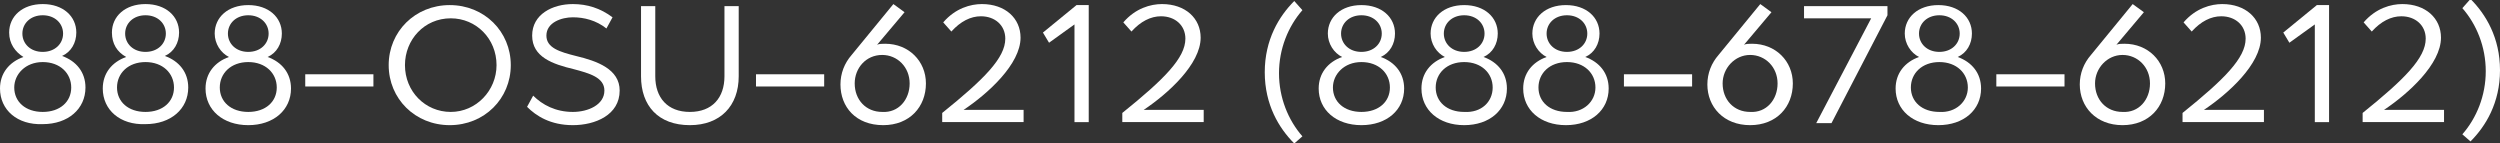 <?xml version="1.0" encoding="utf-8"?>
<!-- Generator: Adobe Illustrator 28.2.0, SVG Export Plug-In . SVG Version: 6.00 Build 0)  -->
<svg version="1.1" id="Layer_1" xmlns="http://www.w3.org/2000/svg" xmlns:xlink="http://www.w3.org/1999/xlink" x="0px" y="0px"
	 width="245.7px" height="14.1px" viewBox="0 0 245.7 14.1" style="enable-background:new 0 0 245.7 14.1;" xml:space="preserve">
<rect x="0" y="0" width="245.7" height="14.1" fill="#333333" stroke="none"/>
<style type="text/css">
	.st0{fill:#FFFFFF;}
</style>
<g>
	<path class="st0" d="M0,8.7c0-1.5,0.9-2.6,2.3-3.1C1.5,5.1,0.9,4.3,0.9,3.2c0-1.6,1.3-2.8,3.3-2.8c2,0,3.3,1.2,3.3,2.8
		c0,1-0.5,1.9-1.4,2.3c1.4,0.5,2.3,1.6,2.3,3.1c0,2.1-1.7,3.6-4.2,3.6C1.7,12.3,0,10.8,0,8.7z M7,8.6c0-1.4-1.1-2.5-2.8-2.5
		S1.4,7.3,1.4,8.6c0,1.4,1.1,2.4,2.8,2.4S7,10,7,8.6z M6.2,3.3c0-1-0.8-1.8-2-1.8c-1.2,0-2,0.8-2,1.8c0,1,0.8,1.8,2,1.8
		C5.4,5.1,6.2,4.3,6.2,3.3z"/>
	<path class="st0" d="M10.1,8.7c0-1.5,0.9-2.6,2.3-3.1C11.5,5.1,11,4.3,11,3.2c0-1.6,1.3-2.8,3.3-2.8c2,0,3.3,1.2,3.3,2.8
		c0,1-0.5,1.9-1.4,2.3c1.4,0.5,2.3,1.6,2.3,3.1c0,2.1-1.7,3.6-4.2,3.6C11.8,12.3,10.1,10.8,10.1,8.7z M17.1,8.6
		c0-1.4-1.1-2.5-2.8-2.5s-2.8,1.1-2.8,2.5c0,1.4,1.1,2.4,2.8,2.4S17.1,10,17.1,8.6z M16.3,3.3c0-1-0.8-1.8-2-1.8c-1.2,0-2,0.8-2,1.8
		c0,1,0.8,1.8,2,1.8C15.5,5.1,16.3,4.3,16.3,3.3z"/>
	<path class="st0" d="M20.2,8.7c0-1.5,0.9-2.6,2.3-3.1c-0.8-0.4-1.4-1.3-1.4-2.3c0-1.6,1.3-2.8,3.3-2.8c2,0,3.3,1.2,3.3,2.8
		c0,1-0.5,1.9-1.4,2.3c1.4,0.5,2.3,1.6,2.3,3.1c0,2.1-1.7,3.6-4.2,3.6C21.9,12.3,20.2,10.8,20.2,8.7z M27.2,8.6
		c0-1.4-1.1-2.5-2.8-2.5s-2.8,1.1-2.8,2.5c0,1.4,1.1,2.4,2.8,2.4S27.2,10,27.2,8.6z M26.4,3.3c0-1-0.8-1.8-2-1.8c-1.2,0-2,0.8-2,1.8
		c0,1,0.8,1.8,2,1.8C25.6,5.1,26.4,4.3,26.4,3.3z"/>
	<path class="st0" d="M30,7.3h6.7v1.2H30V7.3z"/>
	<path class="st0" d="M38.2,6.4c0-3.3,2.6-5.9,6-5.9c3.4,0,6,2.6,6,5.9s-2.6,5.9-6,5.9C40.8,12.3,38.2,9.7,38.2,6.4z M48.8,6.4
		c0-2.6-2-4.6-4.5-4.6c-2.6,0-4.5,2.1-4.5,4.6c0,2.6,2,4.6,4.5,4.6C46.8,11,48.8,8.9,48.8,6.4z"/>
	<path class="st0" d="M51.8,10.5l0.6-1.1c0.9,0.9,2.2,1.6,3.9,1.6c1.5,0,3.1-0.7,3.1-2.1c0-1.3-1.5-1.7-3-2.1
		c-2.1-0.5-4.1-1.2-4.1-3.3c0-2.1,2-3.1,4-3.1c1.4,0,2.7,0.4,3.9,1.3l-0.6,1.1c-1-0.8-2.2-1.1-3.3-1.1c-1.1,0-2.6,0.5-2.6,1.8
		c0,1.2,1.3,1.6,2.9,2c2.1,0.5,4.3,1.3,4.3,3.4c0,2.4-2.4,3.4-4.6,3.4C54.1,12.3,52.7,11.4,51.8,10.5z"/>
	<path class="st0" d="M63,7.5V0.6h1.4v6.9c0,2.1,1.2,3.5,3.4,3.5c2.2,0,3.4-1.4,3.4-3.5V0.6h1.4v6.9c0,2.9-1.8,4.8-4.8,4.8
		C64.7,12.3,63,10.4,63,7.5z"/>
	<path class="st0" d="M74.3,7.3h6.7v1.2h-6.7V7.3z"/>
	<path class="st0" d="M82.6,8.3c0-1.1,0.4-2.1,1.1-2.9l4.1-5l1.1,0.8l-2.7,3.2c0.2-0.1,0.5-0.1,0.8-0.1c2.3,0,4,1.7,4,3.9
		c0,2.3-1.6,4.1-4.2,4.1C84.1,12.3,82.6,10.5,82.6,8.3z M89.4,8.2c0-1.6-1.2-2.8-2.7-2.8c-1.6,0-2.7,1.3-2.7,2.8
		c0,1.6,1.1,2.8,2.7,2.8C88.3,11.1,89.4,9.8,89.4,8.2z"/>
	<path class="st0" d="M92.6,11.1c4.1-3.3,6.2-5.4,6.2-7.3c0-1.3-1-2.2-2.4-2.2c-1,0-2,0.5-2.9,1.5l-0.8-0.9c1.2-1.4,2.7-1.8,3.8-1.8
		c2.3,0,3.8,1.4,3.8,3.3c0,2.6-3.2,5.5-5.6,7.1h5.9v1.2h-8V11.1z"/>
	<path class="st0" d="M105.6,2.4l-2.5,1.8l-0.6-1l3.3-2.7h1.2v11.5h-1.4V2.4z"/>
	<path class="st0" d="M110.3,11.1c4.1-3.3,6.2-5.4,6.2-7.3c0-1.3-1-2.2-2.4-2.2c-1,0-2,0.5-2.9,1.5l-0.8-0.9
		c1.2-1.4,2.7-1.8,3.8-1.8c2.3,0,3.8,1.4,3.8,3.3c0,2.6-3.2,5.5-5.6,7.1h5.9v1.2h-8V11.1z"/>
	<path class="st0" d="M127.2,14.1c-1.5-1.5-2.9-3.8-2.9-7c0-3.2,1.4-5.5,2.9-7l0.8,0.9c-1.4,1.6-2.3,3.8-2.3,6.2
		c0,2.4,0.9,4.6,2.3,6.2L127.2,14.1z"/>
	<path class="st0" d="M129.6,8.7c0-1.5,0.9-2.6,2.3-3.1c-0.8-0.4-1.4-1.3-1.4-2.3c0-1.6,1.3-2.8,3.3-2.8c2,0,3.3,1.2,3.3,2.8
		c0,1-0.5,1.9-1.4,2.3c1.4,0.5,2.3,1.6,2.3,3.1c0,2.1-1.7,3.6-4.2,3.6C131.3,12.3,129.6,10.8,129.6,8.7z M136.6,8.6
		c0-1.4-1.1-2.5-2.8-2.5S131,7.3,131,8.6c0,1.4,1.1,2.4,2.8,2.4S136.6,10,136.6,8.6z M135.8,3.3c0-1-0.8-1.8-2-1.8
		c-1.2,0-2,0.8-2,1.8c0,1,0.8,1.8,2,1.8C135,5.1,135.8,4.3,135.8,3.3z"/>
	<path class="st0" d="M139.7,8.7c0-1.5,0.9-2.6,2.3-3.1c-0.8-0.4-1.4-1.3-1.4-2.3c0-1.6,1.3-2.8,3.3-2.8s3.3,1.2,3.3,2.8
		c0,1-0.5,1.9-1.4,2.3c1.4,0.5,2.3,1.6,2.3,3.1c0,2.1-1.7,3.6-4.2,3.6C141.4,12.3,139.7,10.8,139.7,8.7z M146.7,8.6
		c0-1.4-1.1-2.5-2.8-2.5c-1.7,0-2.8,1.1-2.8,2.5c0,1.4,1.1,2.4,2.8,2.4C145.6,11.1,146.7,10,146.7,8.6z M145.9,3.3
		c0-1-0.8-1.8-2-1.8c-1.2,0-2,0.8-2,1.8c0,1,0.8,1.8,2,1.8C145.1,5.1,145.9,4.3,145.9,3.3z"/>
	<path class="st0" d="M149.7,8.7c0-1.5,0.9-2.6,2.3-3.1c-0.8-0.4-1.4-1.3-1.4-2.3c0-1.6,1.3-2.8,3.3-2.8s3.3,1.2,3.3,2.8
		c0,1-0.5,1.9-1.4,2.3c1.4,0.5,2.3,1.6,2.3,3.1c0,2.1-1.7,3.6-4.2,3.6C151.4,12.3,149.7,10.8,149.7,8.7z M156.8,8.6
		c0-1.4-1.1-2.5-2.8-2.5c-1.7,0-2.8,1.1-2.8,2.5c0,1.4,1.1,2.4,2.8,2.4C155.6,11.1,156.8,10,156.8,8.6z M156,3.3c0-1-0.8-1.8-2-1.8
		s-2,0.8-2,1.8c0,1,0.8,1.8,2,1.8C155.2,5.1,156,4.3,156,3.3z"/>
	<path class="st0" d="M159.6,7.3h6.7v1.2h-6.7V7.3z"/>
	<path class="st0" d="M167.8,8.3c0-1.1,0.4-2.1,1.1-2.9l4.1-5l1.1,0.8l-2.7,3.2c0.2-0.1,0.5-0.1,0.8-0.1c2.3,0,4,1.7,4,3.9
		c0,2.3-1.6,4.1-4.2,4.1C169.4,12.3,167.8,10.5,167.8,8.3z M174.7,8.2c0-1.6-1.2-2.8-2.7-2.8s-2.7,1.3-2.7,2.8
		c0,1.6,1.1,2.8,2.7,2.8C173.6,11.1,174.7,9.8,174.7,8.2z"/>
	<path class="st0" d="M183.9,1.8h-6.6V0.6h8.2v0.9l-5.5,10.6h-1.5L183.9,1.8z"/>
	<path class="st0" d="M186.3,8.7c0-1.5,0.9-2.6,2.3-3.1c-0.8-0.4-1.4-1.3-1.4-2.3c0-1.6,1.3-2.8,3.3-2.8s3.3,1.2,3.3,2.8
		c0,1-0.5,1.9-1.4,2.3c1.4,0.5,2.3,1.6,2.3,3.1c0,2.1-1.7,3.6-4.2,3.6C188,12.3,186.3,10.8,186.3,8.7z M193.4,8.6
		c0-1.4-1.1-2.5-2.8-2.5c-1.7,0-2.8,1.1-2.8,2.5c0,1.4,1.1,2.4,2.8,2.4C192.2,11.1,193.4,10,193.4,8.6z M192.6,3.3
		c0-1-0.8-1.8-2-1.8s-2,0.8-2,1.8c0,1,0.8,1.8,2,1.8C191.8,5.1,192.6,4.3,192.6,3.3z"/>
	<path class="st0" d="M196.2,7.3h6.7v1.2h-6.7V7.3z"/>
	<path class="st0" d="M204.4,8.3c0-1.1,0.4-2.1,1.1-2.9l4.1-5l1.1,0.8l-2.7,3.2c0.2-0.1,0.5-0.1,0.8-0.1c2.3,0,4,1.7,4,3.9
		c0,2.3-1.6,4.1-4.2,4.1C206,12.3,204.4,10.5,204.4,8.3z M211.3,8.2c0-1.6-1.2-2.8-2.7-2.8s-2.7,1.3-2.7,2.8c0,1.6,1.1,2.8,2.7,2.8
		C210.2,11.1,211.3,9.8,211.3,8.2z"/>
	<path class="st0" d="M214.5,11.1c4.1-3.3,6.2-5.4,6.2-7.3c0-1.3-1-2.2-2.4-2.2c-1,0-2,0.5-2.9,1.5l-0.8-0.9
		c1.2-1.4,2.7-1.8,3.8-1.8c2.3,0,3.8,1.4,3.8,3.3c0,2.6-3.2,5.5-5.6,7.1h5.9v1.2h-8V11.1z"/>
	<path class="st0" d="M227.5,2.4l-2.5,1.8l-0.6-1l3.3-2.7h1.2v11.5h-1.4V2.4z"/>
	<path class="st0" d="M232.2,11.1c4.1-3.3,6.2-5.4,6.2-7.3c0-1.3-1-2.2-2.4-2.2c-1,0-2,0.5-2.9,1.5l-0.8-0.9
		c1.2-1.4,2.7-1.8,3.8-1.8c2.3,0,3.8,1.4,3.8,3.3c0,2.6-3.2,5.5-5.6,7.1h5.9v1.2h-8V11.1z"/>
	<path class="st0" d="M242,13.2c1.4-1.6,2.3-3.8,2.3-6.2c0-2.4-0.9-4.6-2.3-6.2l0.8-0.9c1.5,1.5,2.9,3.8,2.9,7c0,3.2-1.4,5.5-2.9,7
		L242,13.2z"/>
</g>
</svg>
